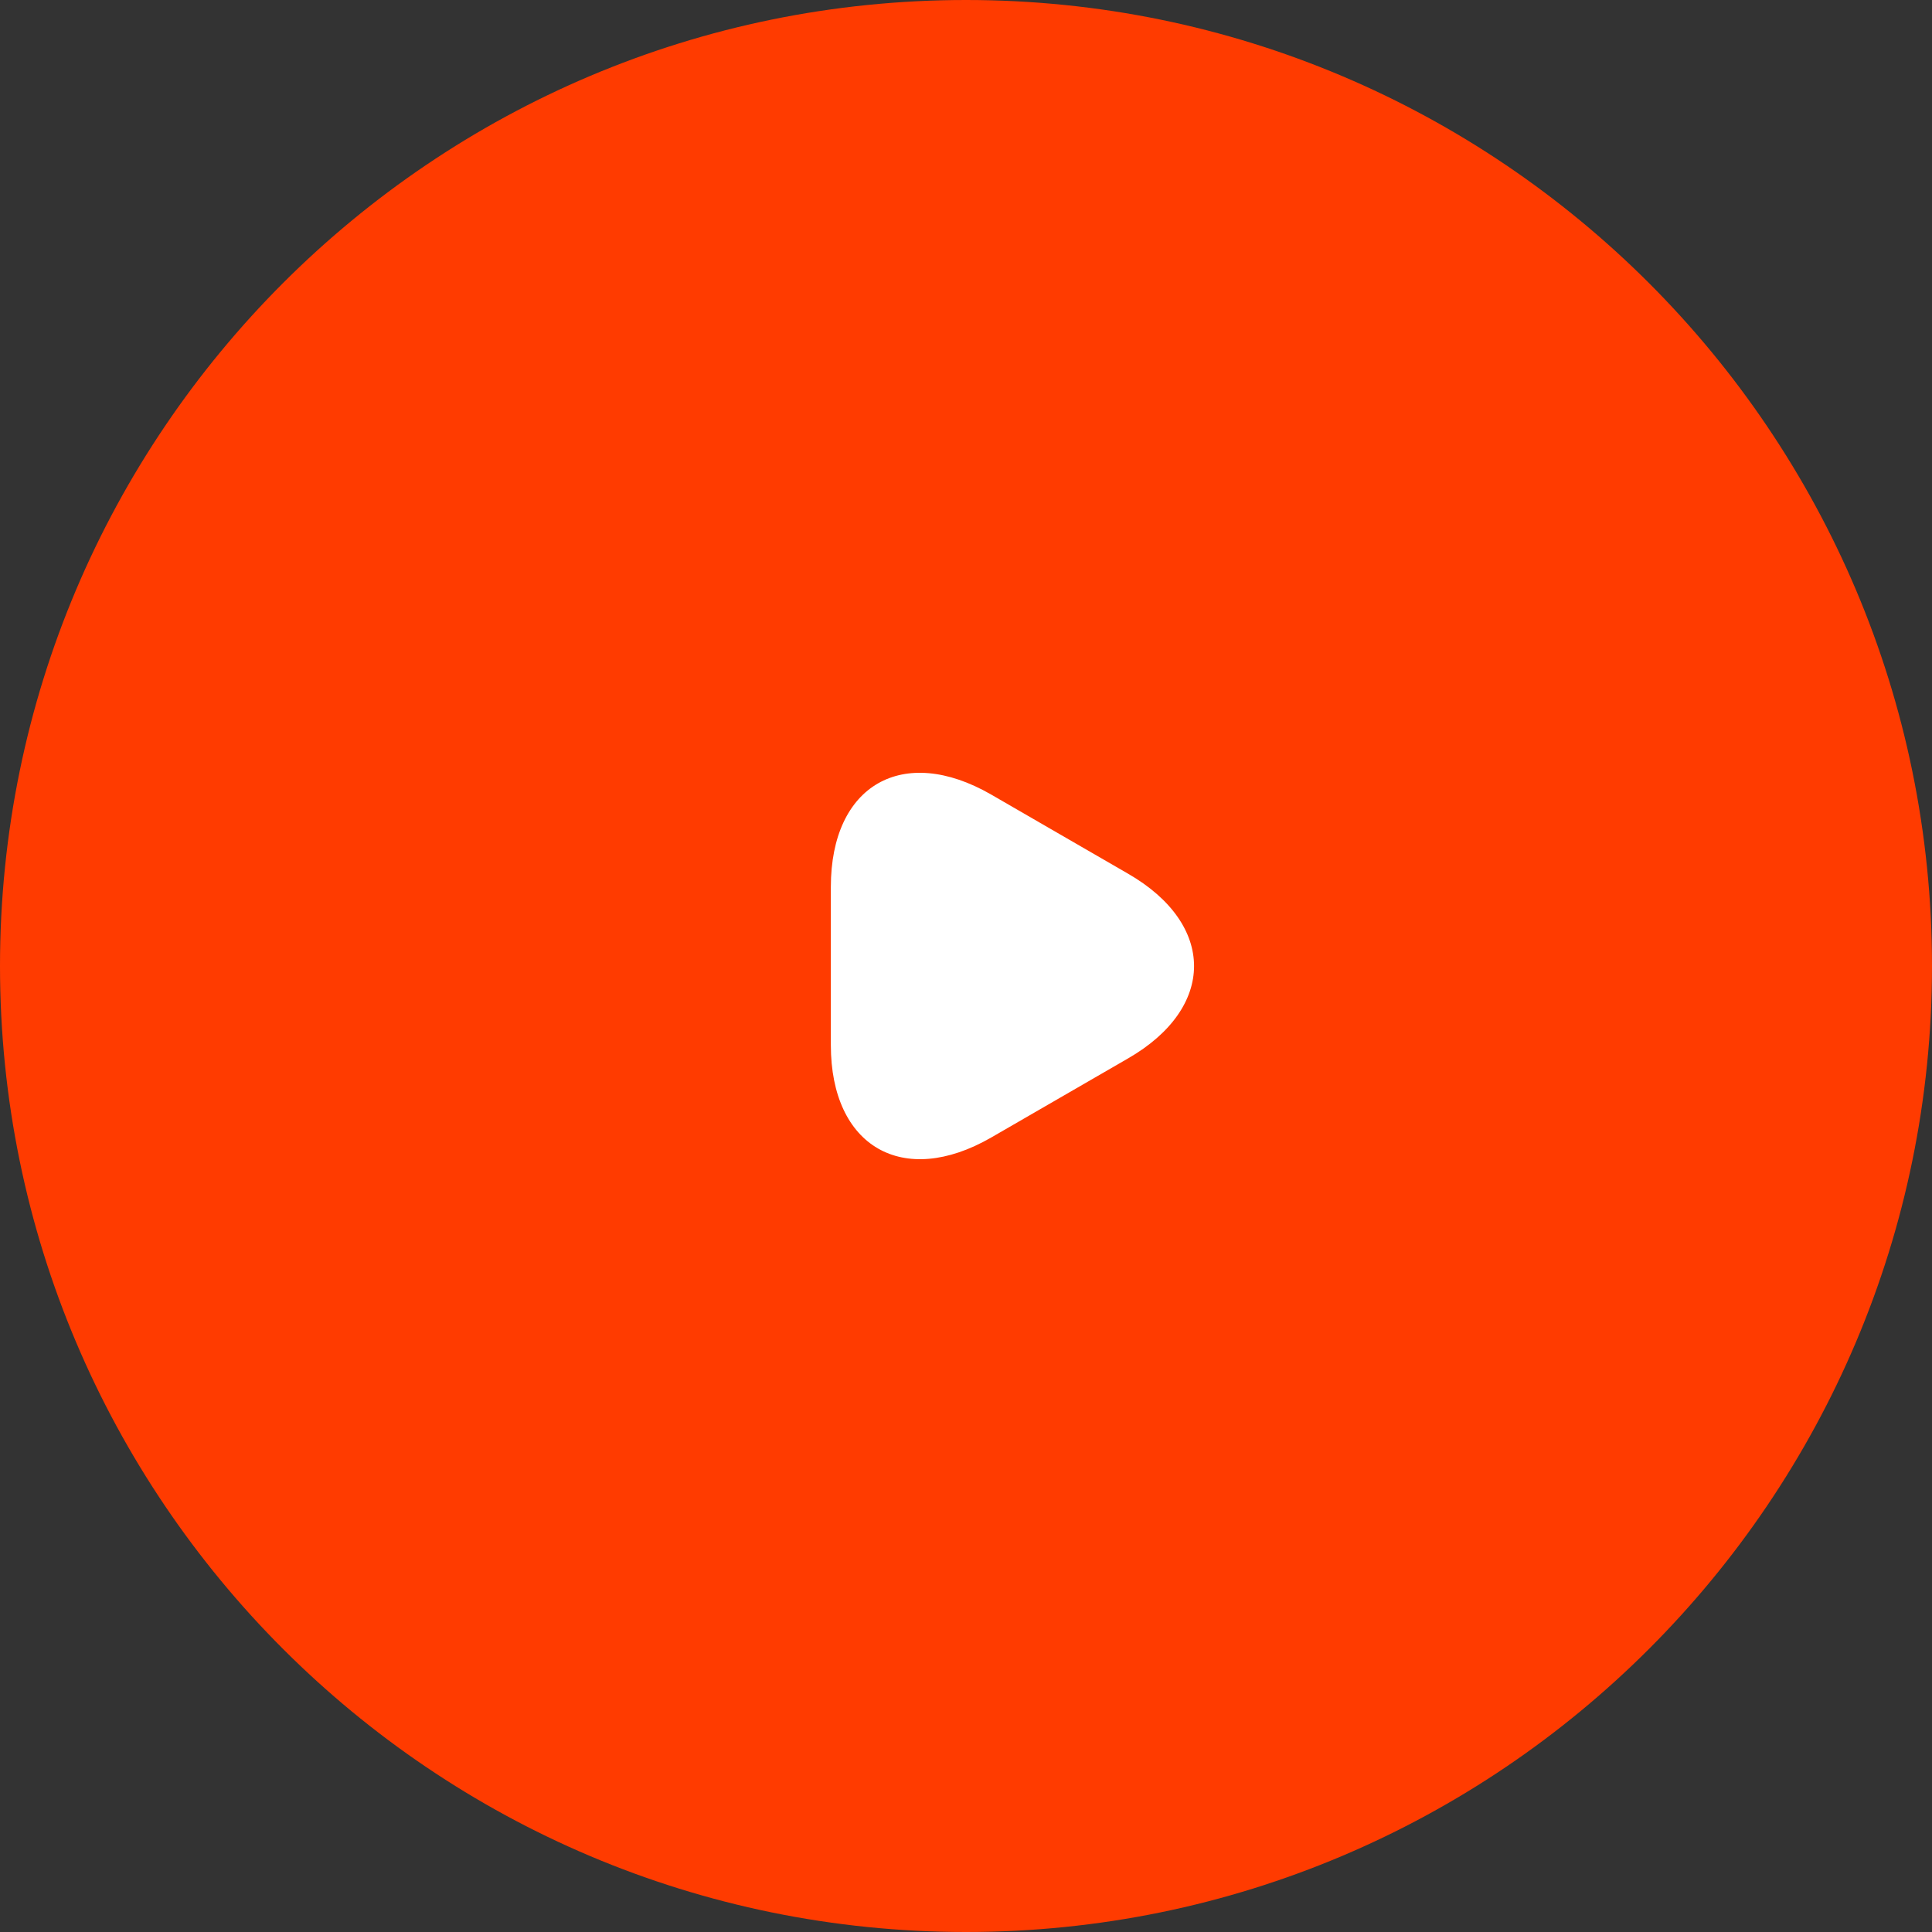 <?xml version="1.0" encoding="UTF-8"?> <svg xmlns="http://www.w3.org/2000/svg" width="110" height="110" viewBox="0 0 110 110" fill="none"><rect x="0" y="0" width="110" height="110" fill="#333333" stroke="none"/><path d="M55 0C24.64 0 0 24.64 0 55C0 85.36 24.64 110 55 110C85.36 110 110 85.36 110 55C110 24.64 85.36 0 55 0Z" fill="#FF3B00"></path><path d="M64.219 60.266L60.325 62.517L56.431 64.768C51.412 67.658 47.305 65.285 47.305 59.505V55.003V50.5C47.305 44.69 51.412 42.347 56.431 45.237L60.325 47.489L64.219 49.74C69.239 52.63 69.239 57.376 64.219 60.266Z" fill="white"></path></svg> 